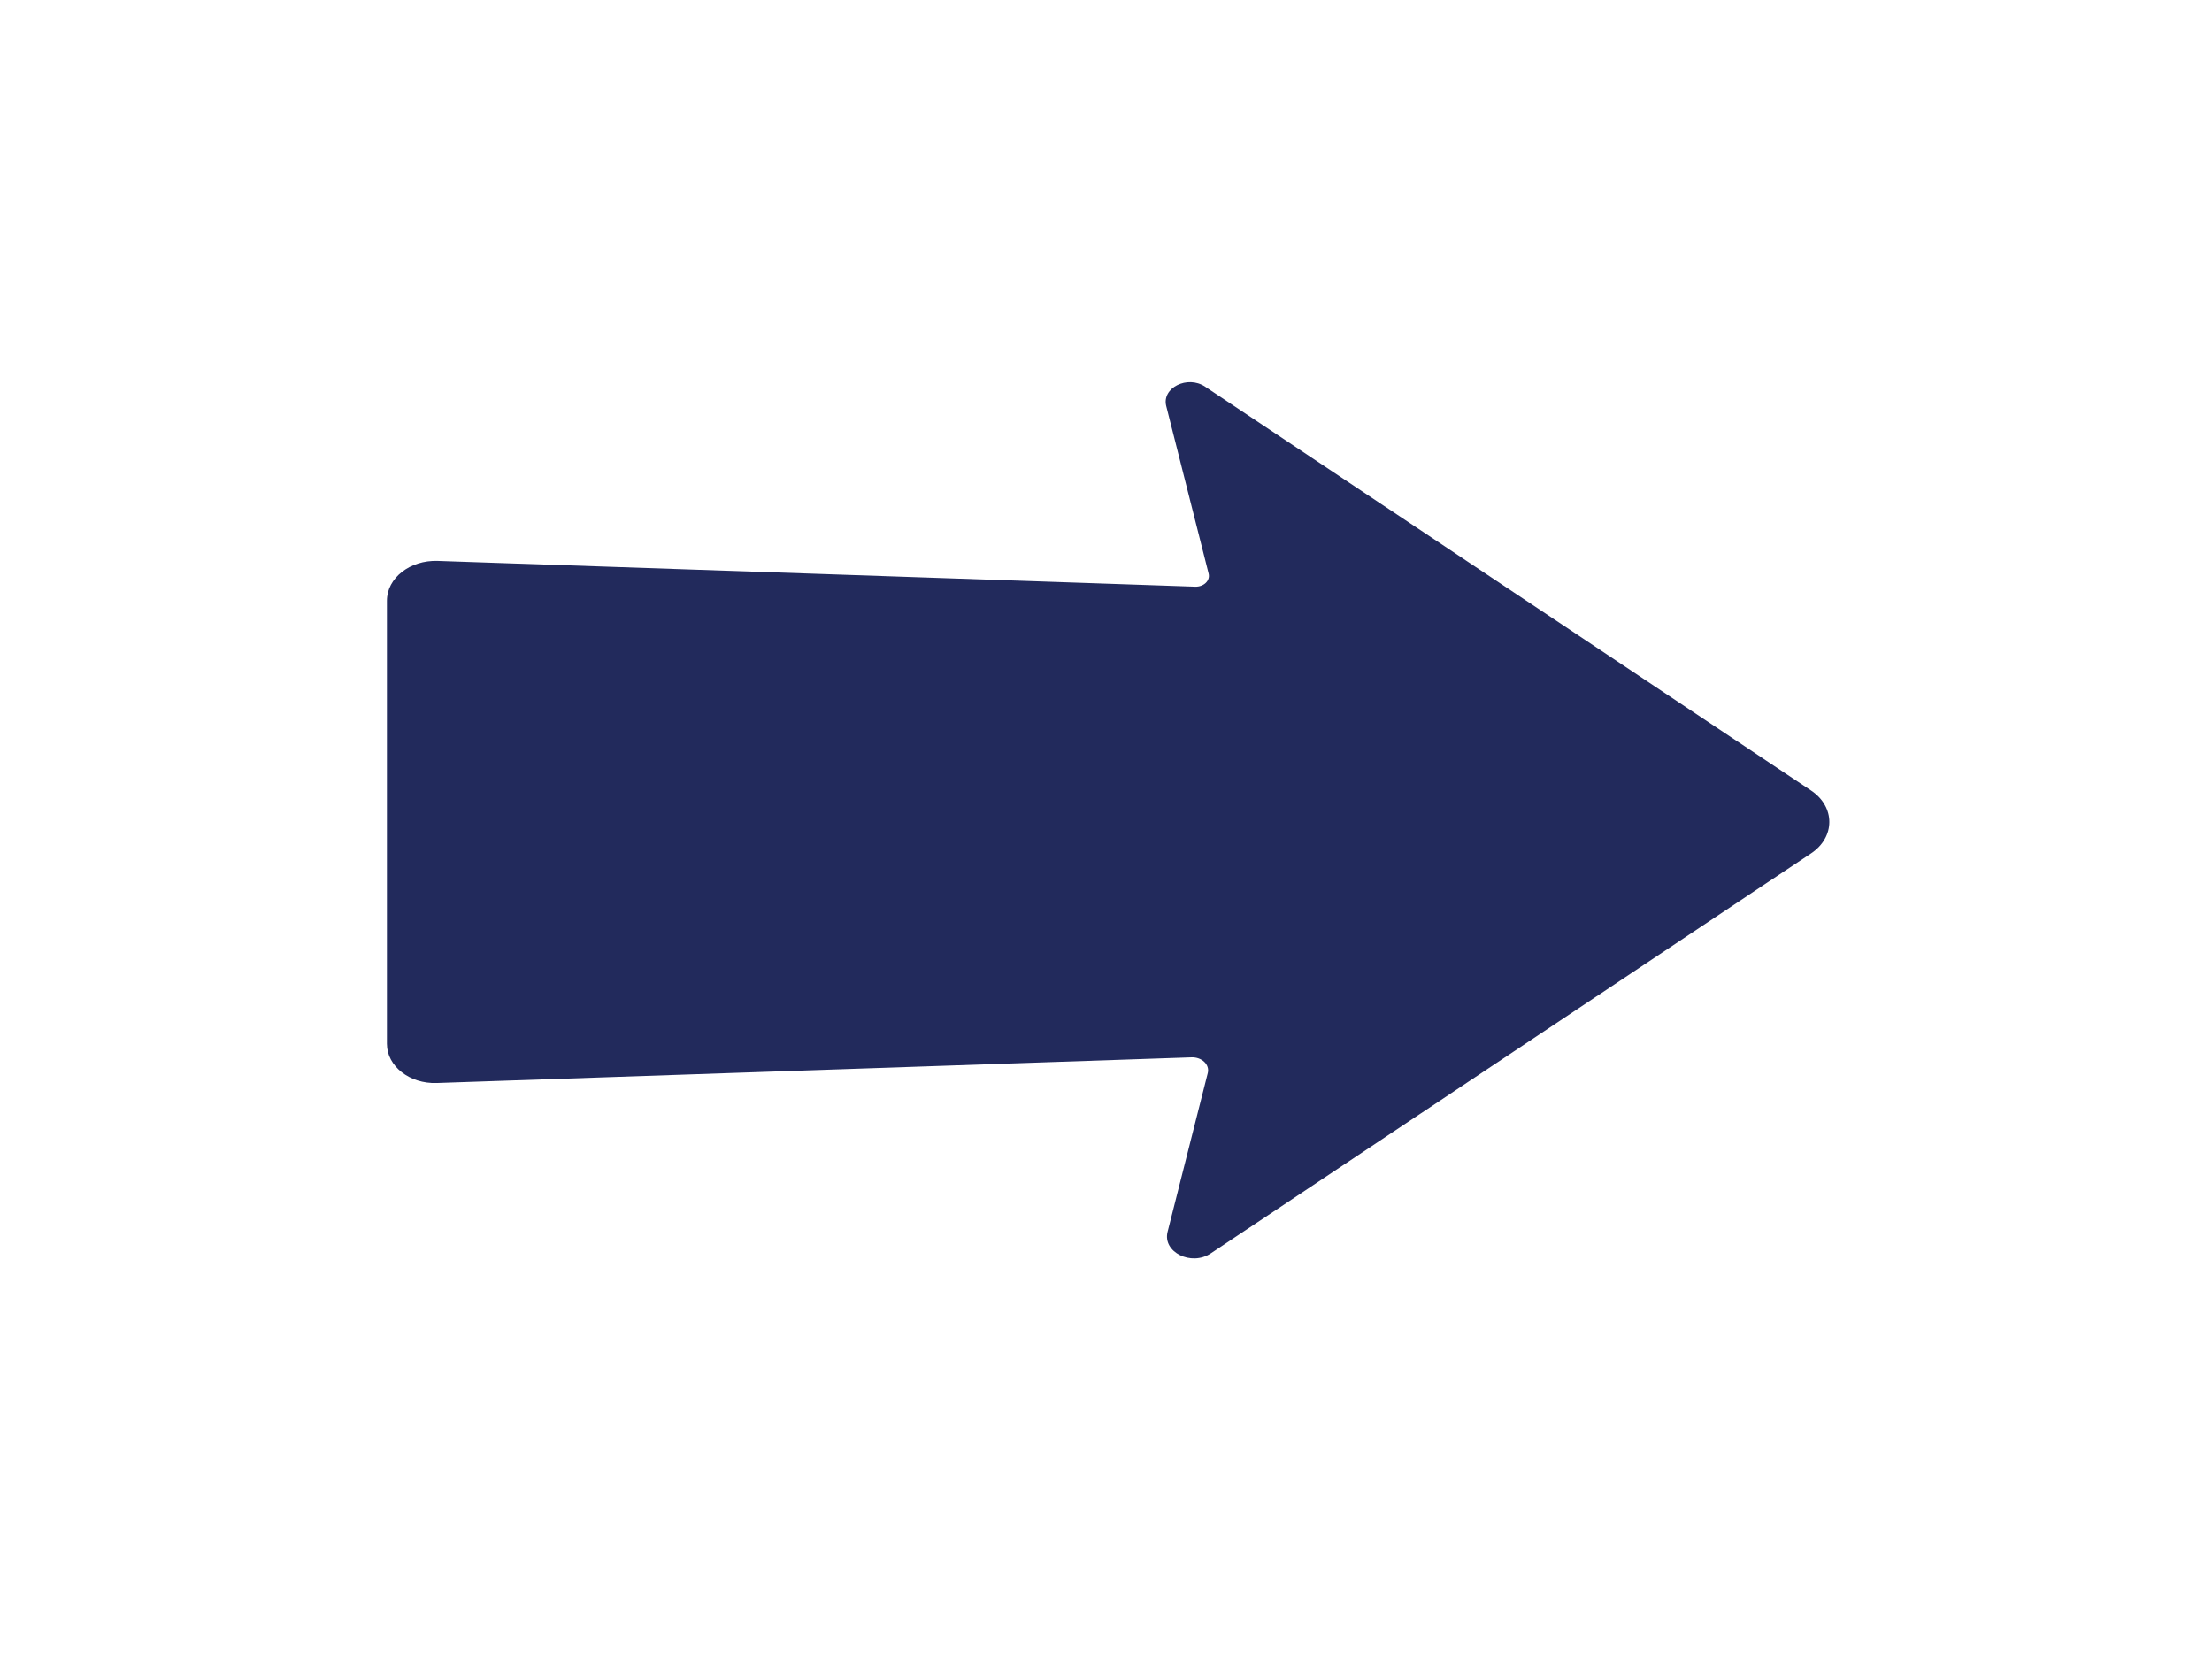 <svg id="Layer_1" data-name="Layer 1" xmlns="http://www.w3.org/2000/svg" viewBox="0 0 800 600"><defs><style>.cls-1{fill:#222a5c;}</style></defs><title>Pijl-transparant</title><path class="cls-1" d="M432.21,212.18l-273.94-9.32c-10-.34-18.34,6.2-18.34,14.4V377.52c0,8.07,8.21,14.51,18,14.17l273-9.29c3.75-.13,6.64,2.66,5.88,5.67l-14.54,57.46c-1.85,7.32,8.55,12.49,15.63,7.77L655,308.64c8.8-5.87,8.8-16.87,0-22.74L435.84,139.83c-6.37-4.25-15.73.41-14.06,7l15.34,60.63C437.75,210,435.34,212.29,432.21,212.18Z"/></svg>